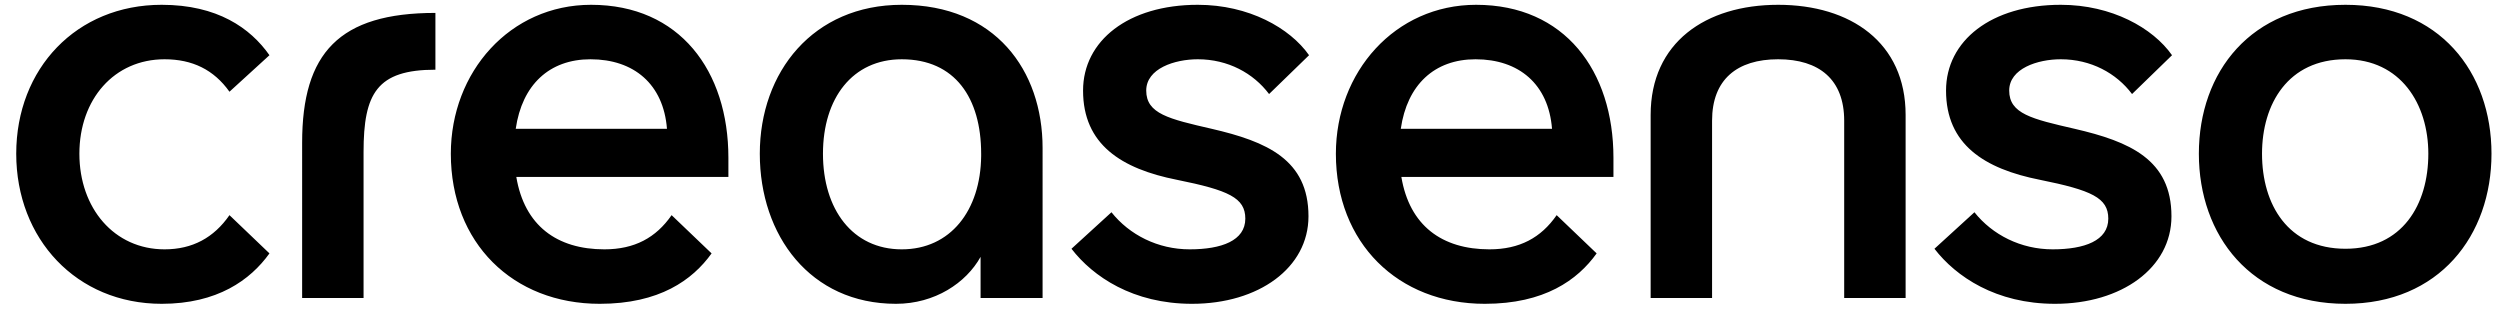 <svg width="151" height="19" fill="none" xmlns="http://www.w3.org/2000/svg"><path d="M9.765 18.35C4.62 18.35.98 14.43.98 9.285S4.62.29 9.765.29c3.36 0 5.355 1.4 6.51 3.045L13.86 5.54c-.945-1.33-2.24-1.96-3.92-1.96-3.045 0-5.145 2.415-5.145 5.705s2.1 5.775 5.145 5.775c1.68 0 2.975-.7 3.92-2.065l2.415 2.31c-1.155 1.61-3.15 3.045-6.51 3.045ZM26.299 4.21c-3.535 0-4.34 1.435-4.34 4.97V18h-3.71V8.62c0-5.425 2.24-7.84 8.05-7.84v3.43Zm4.886 6.475c.49 2.94 2.45 4.375 5.32 4.375 1.82 0 3.115-.7 4.06-2.065l2.415 2.31c-1.155 1.61-3.15 3.045-6.755 3.045-5.25 0-8.995-3.675-8.995-9.065C27.23 4.35 30.8.29 35.7.29c5.355 0 8.295 3.99 8.295 9.24v1.155h-12.81ZM31.15 7.78h9.135c-.21-2.695-1.995-4.2-4.62-4.2-2.485 0-4.13 1.54-4.515 4.2ZM54.467.29c5.635 0 8.505 3.955 8.505 8.645V18h-3.745v-2.485c-.875 1.575-2.765 2.835-5.11 2.835-5.18 0-8.225-4.13-8.225-9.065S49.112.29 54.467.29Zm-4.76 8.995c0 3.36 1.785 5.775 4.76 5.775 2.94 0 4.76-2.345 4.795-5.635v-.14c0-3.36-1.575-5.705-4.795-5.705-2.975 0-4.76 2.345-4.76 5.705Zm23.48-1.505c3.325.77 5.845 1.855 5.845 5.285 0 3.115-3.01 5.285-7.035 5.285-3.57 0-5.985-1.645-7.28-3.325l2.415-2.205c1.085 1.365 2.8 2.24 4.725 2.24 1.925 0 3.36-.525 3.36-1.855 0-1.26-1.015-1.715-4.13-2.345-3.36-.665-5.67-2.135-5.67-5.39 0-3.01 2.73-5.18 6.93-5.18 3.08 0 5.565 1.4 6.72 3.045L76.652 5.68c-.945-1.26-2.485-2.1-4.305-2.1-1.4 0-3.115.56-3.115 1.89 0 1.4 1.365 1.715 3.955 2.31Zm11.455 2.905c.49 2.94 2.45 4.375 5.32 4.375 1.82 0 3.115-.7 4.06-2.065l2.415 2.31c-1.155 1.61-3.15 3.045-6.755 3.045-5.25 0-8.995-3.675-8.995-9.065 0-4.935 3.57-8.995 8.47-8.995 5.355 0 8.295 3.99 8.295 9.24v1.155h-12.81Zm-.035-2.905h9.135c-.21-2.695-1.995-4.2-4.62-4.2-2.485 0-4.13 1.54-4.515 4.2ZM107.399.29c4.375 0 7.7 2.275 7.7 6.65V18h-3.71V7.29c0-2.485-1.505-3.71-3.99-3.71-2.485 0-3.99 1.225-3.99 3.71V18h-3.71V6.94c0-4.375 3.325-6.65 7.7-6.65Zm17.912 7.49c3.325.77 5.845 1.855 5.845 5.285 0 3.115-3.01 5.285-7.035 5.285-3.57 0-5.985-1.645-7.28-3.325l2.415-2.205c1.085 1.365 2.8 2.24 4.725 2.24 1.925 0 3.36-.525 3.36-1.855 0-1.26-1.015-1.715-4.13-2.345-3.36-.665-5.67-2.135-5.67-5.39 0-3.01 2.73-5.18 6.93-5.18 3.08 0 5.565 1.4 6.72 3.045l-2.415 2.345c-.945-1.26-2.485-2.1-4.305-2.1-1.4 0-3.115.56-3.115 1.89 0 1.4 1.365 1.715 3.955 2.31ZM141.666.29c5.67 0 8.82 4.06 8.82 8.995s-3.15 9.065-8.82 9.065c-5.705 0-8.855-4.13-8.855-9.065S135.961.29 141.666.29Zm-5.04 8.995c0 3.08 1.575 5.74 5.04 5.74 3.43 0 5.005-2.66 5.005-5.74 0-3.01-1.68-5.705-5.005-5.705-3.465 0-5.04 2.695-5.04 5.705Z" fill="black"/></svg>